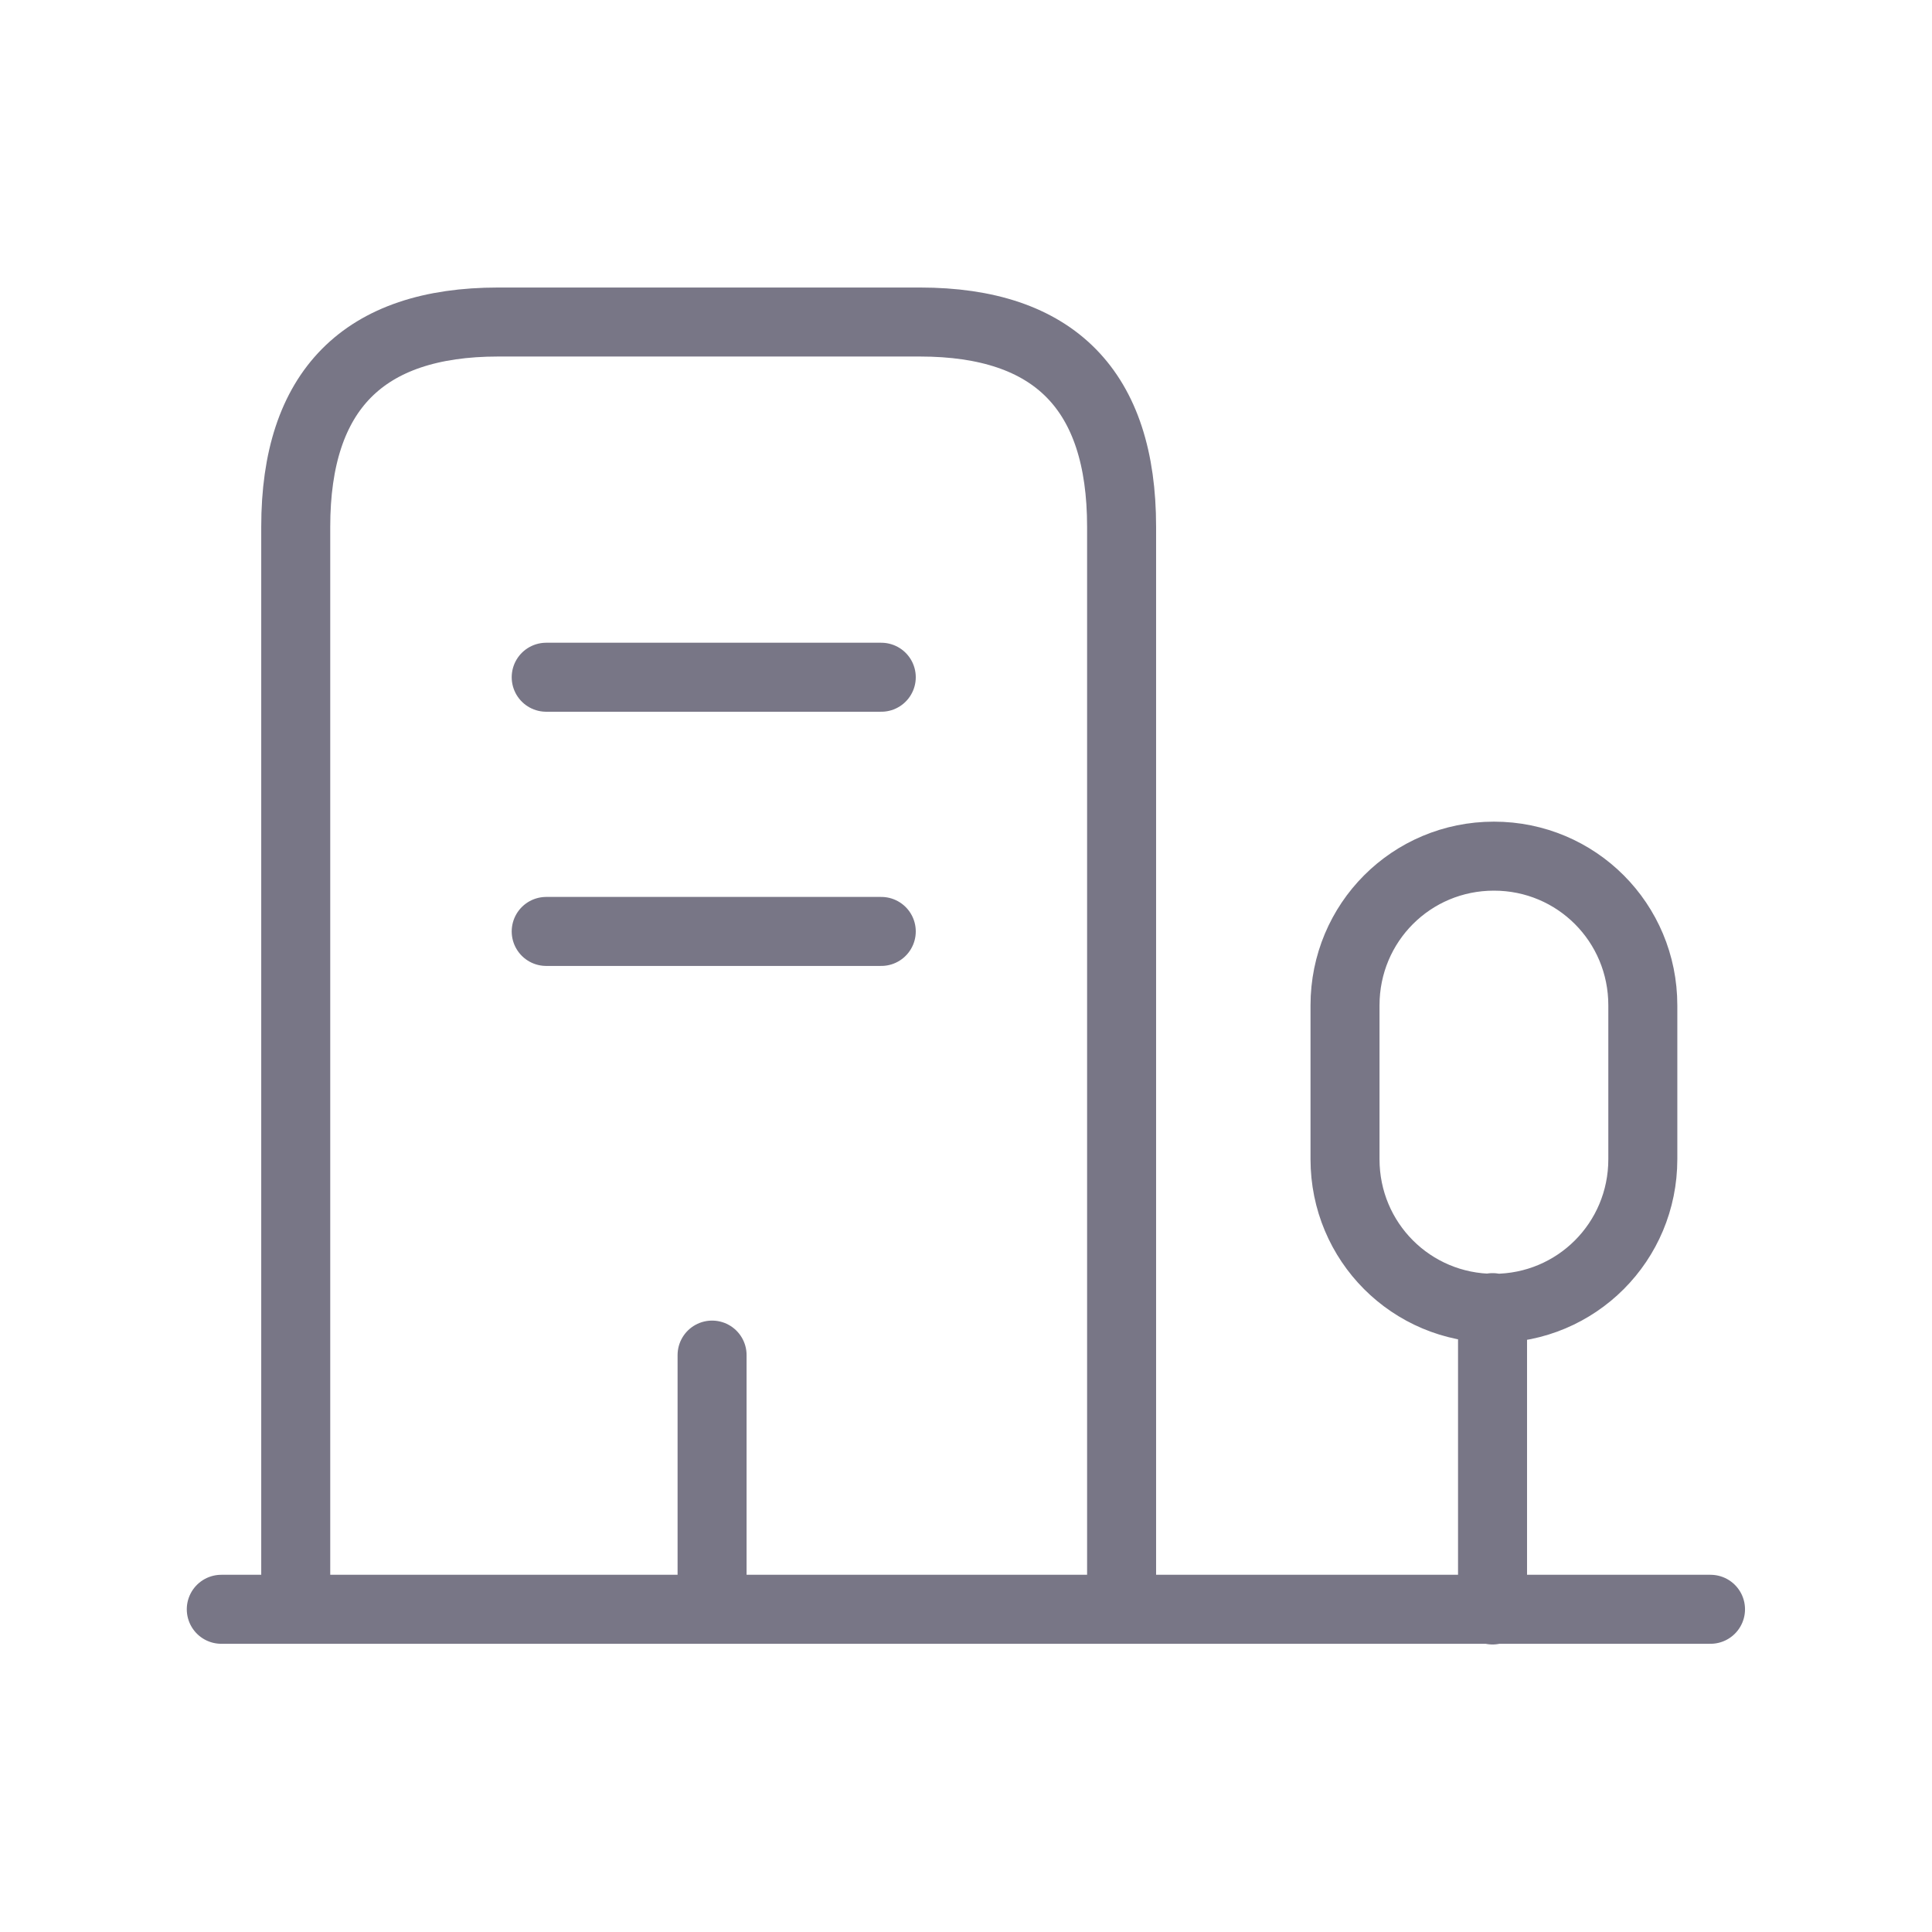 <svg width="28" height="28" viewBox="0 0 28 28" fill="none" xmlns="http://www.w3.org/2000/svg">
<g id="building-4">
<path id="Vector" d="M3.207 23.323H24.79M21.631 23.333V18.951M4.286 23.323V7.634C4.286 5.659 5.267 4.667 7.22 4.667H13.332C15.284 4.667 16.255 5.659 16.255 7.634V23.323M7.916 9.815H12.772M7.916 13.499H12.772M10.32 23.323V19.639M21.651 12.408C20.454 12.408 19.493 13.371 19.493 14.57V16.8C19.493 17.998 20.454 18.961 21.651 18.961C22.848 18.961 23.809 17.998 23.809 16.8V14.57C23.809 13.371 22.848 12.408 21.651 12.408Z" stroke="#787686" stroke-miterlimit="10" stroke-linecap="round" stroke-linejoin="round"/>
</g>
</svg>
